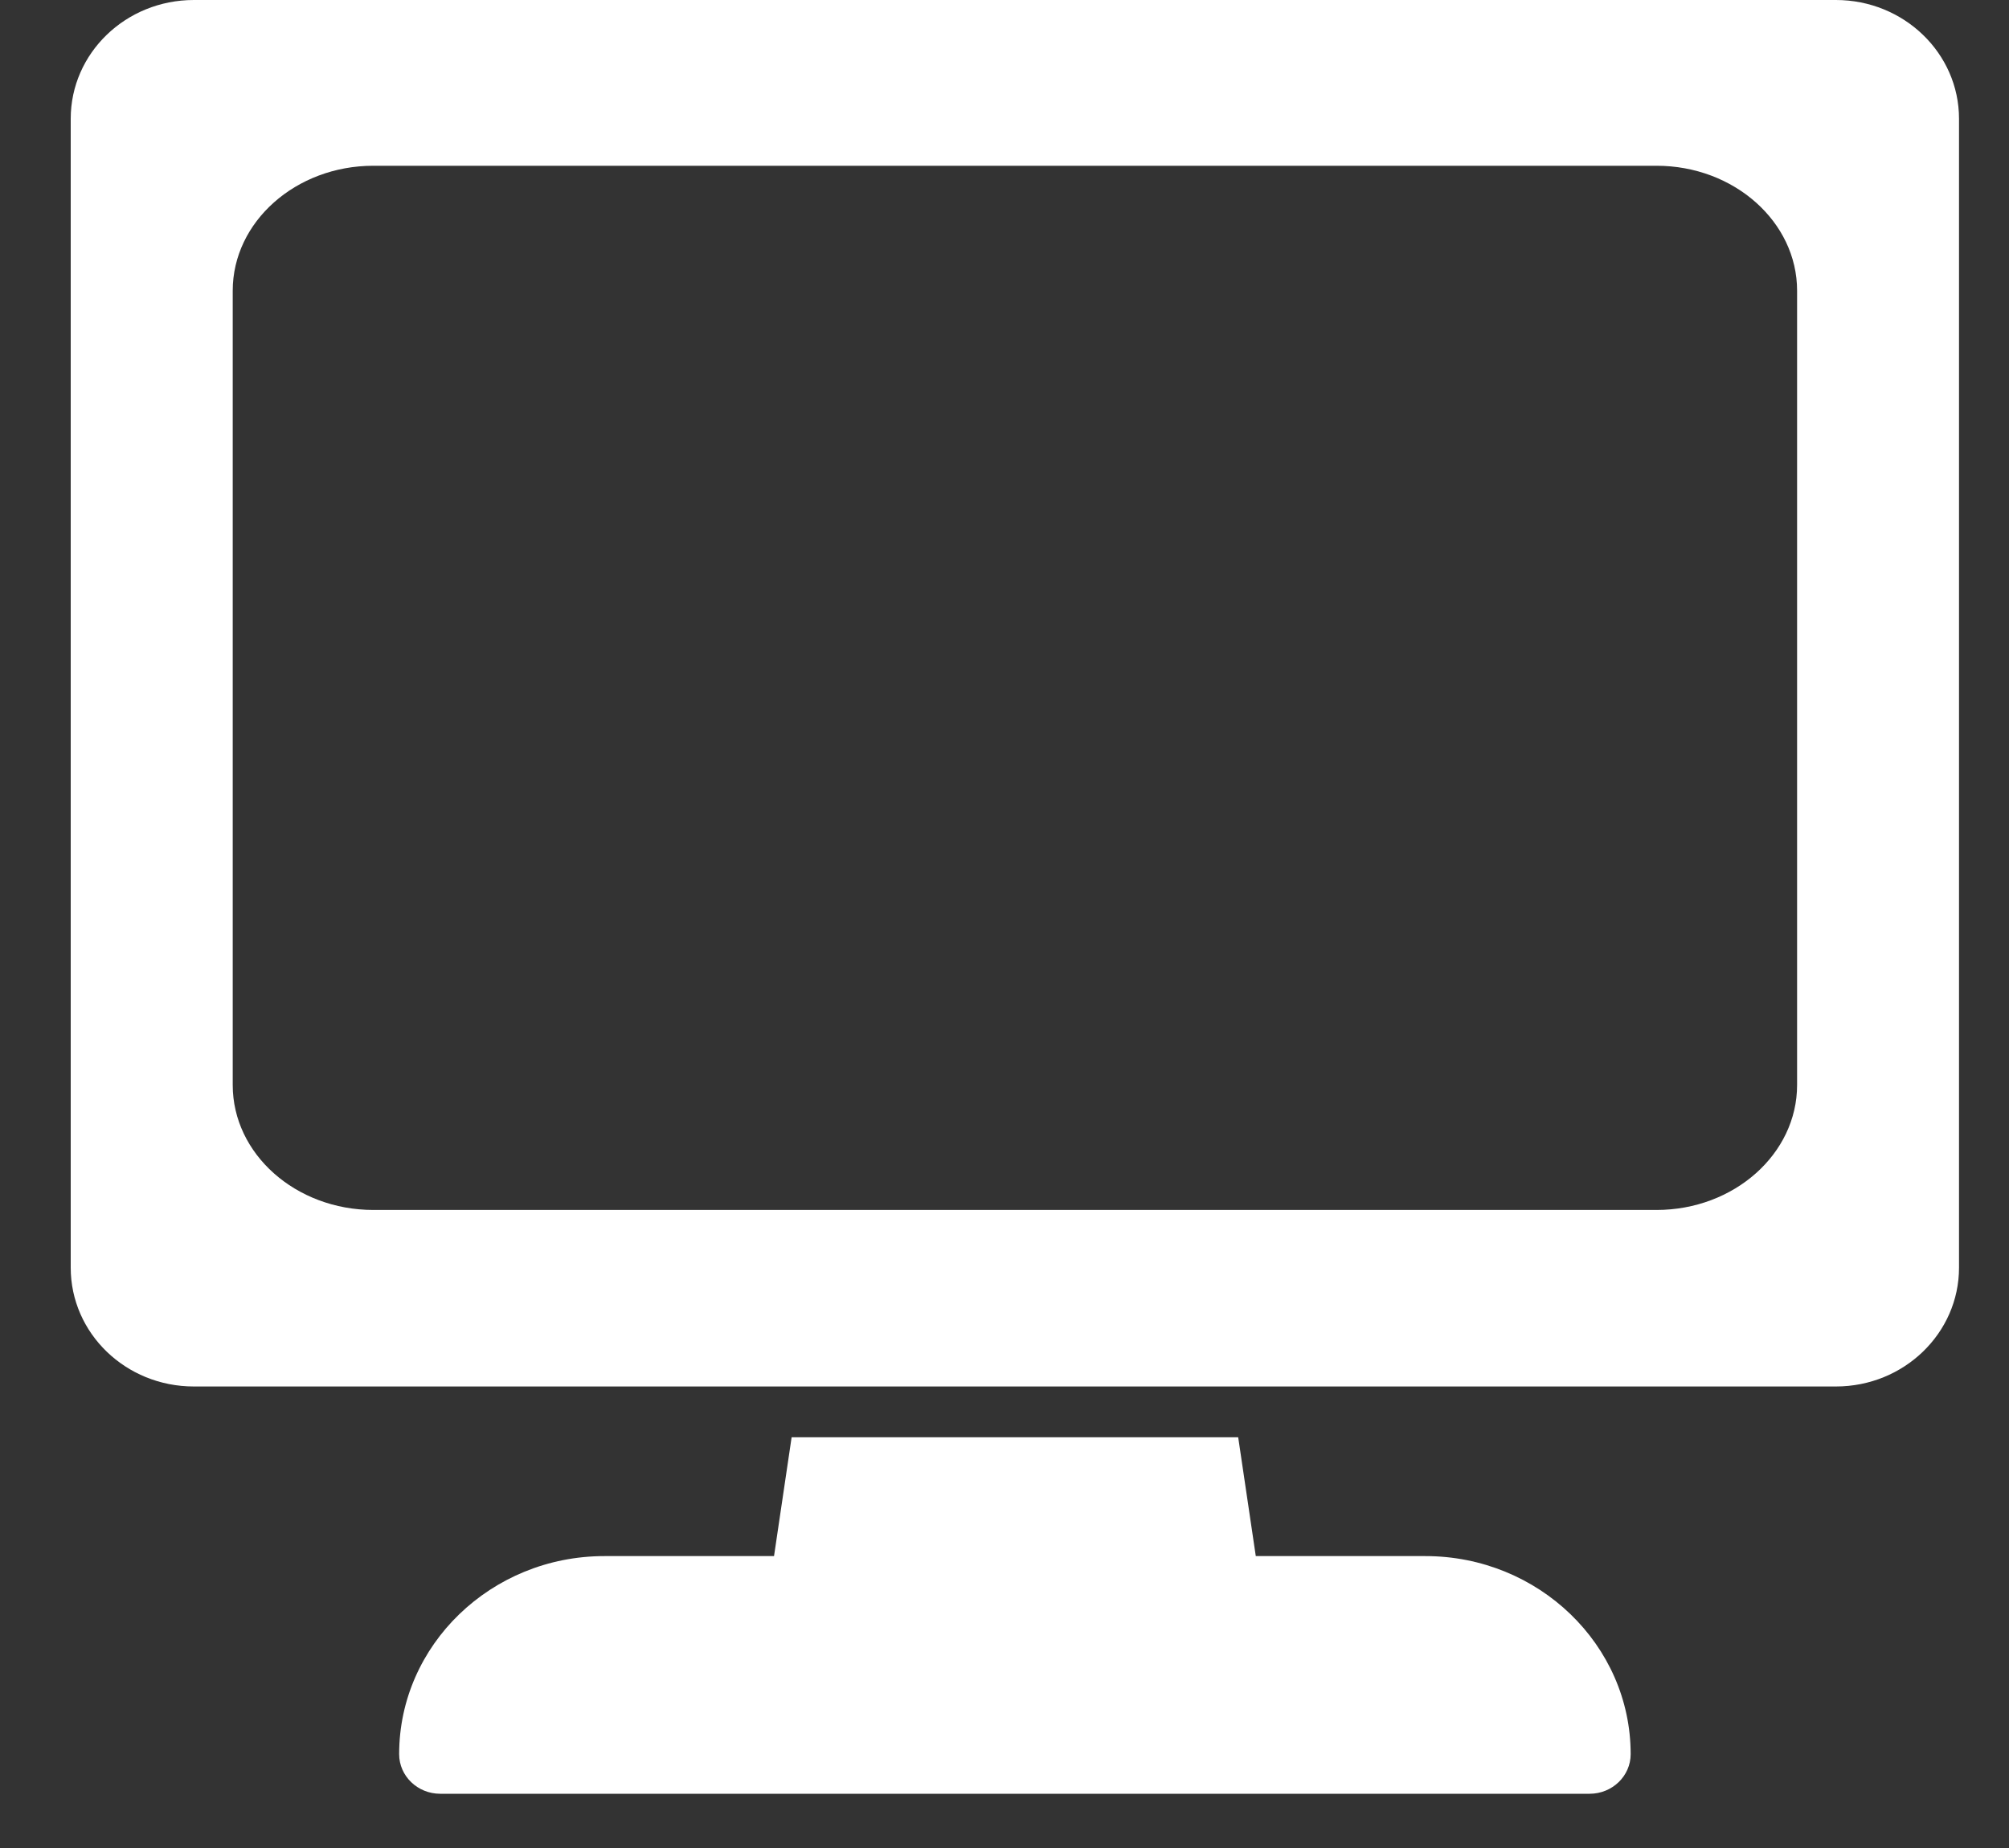 <svg width="25" height="23" viewBox="0 0 25 23" fill="none" xmlns="http://www.w3.org/2000/svg">
<rect x="0" y="0" width="25" height="23" fill="#333333" stroke="none"/>
<path d="M17.738 19.367H15.627L15.408 17.888H9.851L9.632 19.367H7.521C6.112 19.367 4.967 20.474 4.967 21.832C4.967 22.104 5.196 22.325 5.478 22.325H19.781C20.063 22.325 20.292 22.104 20.292 21.832C20.292 20.472 19.145 19.367 17.738 19.367Z" fill="white"/>
<path d="M22.848 0H2.412C1.565 0 0.88 0.662 0.88 1.478V15.777C0.88 16.594 1.565 17.256 2.412 17.256H22.846C23.693 17.256 24.378 16.592 24.378 15.777V1.478C24.378 0.662 23.691 0 22.846 0H22.848ZM22.363 13.504C22.363 14.361 21.578 15.059 20.614 15.059H4.646C3.681 15.059 2.896 14.363 2.896 13.504V3.618C2.896 2.761 3.681 2.063 4.646 2.063H20.614C21.578 2.063 22.363 2.761 22.363 3.618V13.504Z" fill="white"/>
</svg>

